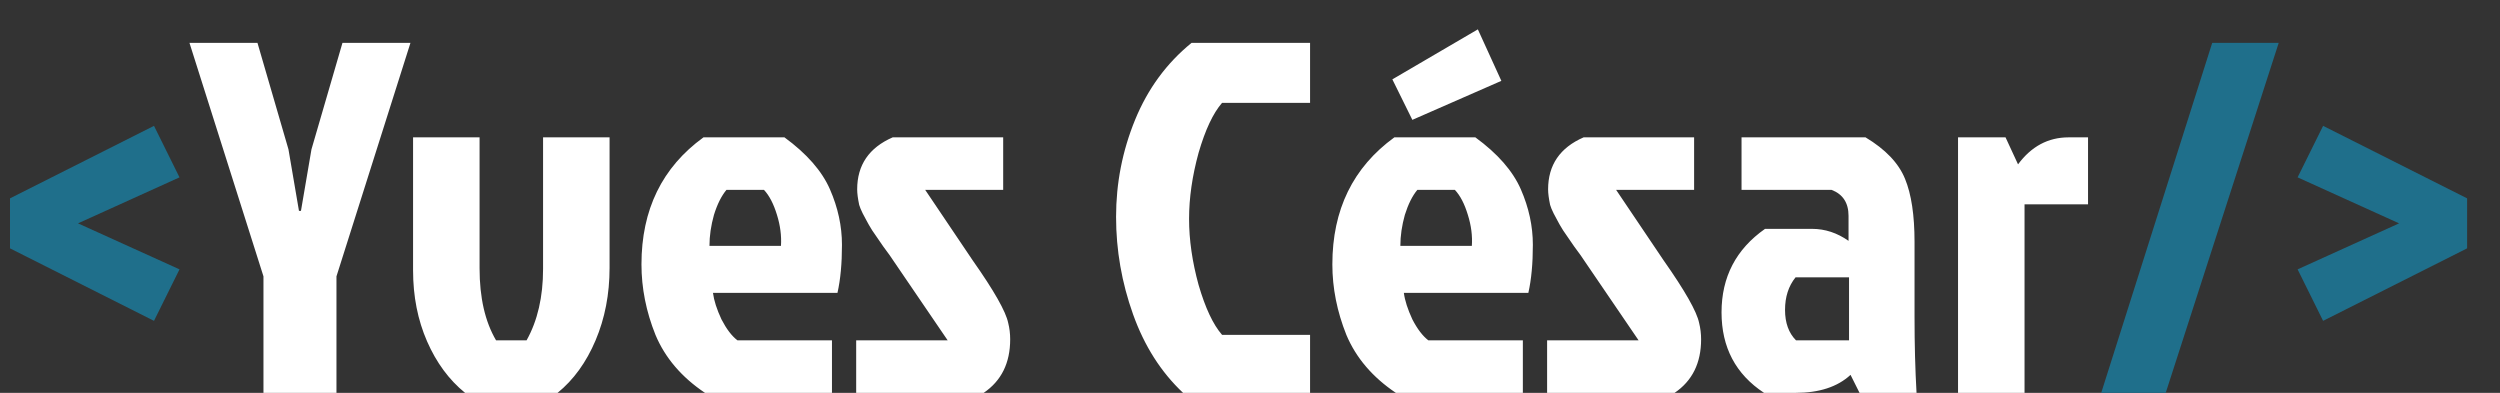 <svg width="70" height="11" viewBox="0 0 70 11" fill="none" xmlns="http://www.w3.org/2000/svg">
<rect x="0" y="0" width="70" height="11" fill="#333333" stroke="none"/>
<path d="M4.312 8.984L0.28 6.954V5.554L4.312 3.524L5.026 4.966L2.184 6.254L5.026 7.542L4.312 8.984ZM58.834 11L61.942 1.2H63.804L60.64 11H58.834ZM69.079 6.954L65.047 8.984L64.333 7.542L67.175 6.254L64.333 4.966L65.047 3.524L69.079 5.554V6.954Z" fill="#1F6F8B"/>
<path d="M9.421 11H7.377V7.738L5.305 1.2H7.209L8.077 4.182L8.371 5.904H8.427L8.721 4.182L9.589 1.2H11.493L9.421 7.738V11ZM15.612 11H13.022C12.574 10.636 12.219 10.155 11.958 9.558C11.697 8.961 11.566 8.298 11.566 7.57V3.846H13.428V7.514C13.428 8.335 13.582 9.007 13.89 9.53H14.744C15.052 8.979 15.206 8.312 15.206 7.528V3.846H17.068V7.5C17.068 8.237 16.937 8.914 16.676 9.53C16.415 10.146 16.06 10.636 15.612 11ZM21.391 5.316H20.341C20.201 5.484 20.084 5.717 19.991 6.016C19.907 6.315 19.865 6.604 19.865 6.884H21.867C21.885 6.604 21.848 6.315 21.755 6.016C21.661 5.708 21.54 5.475 21.391 5.316ZM23.295 9.53V11H19.739C19.085 10.561 18.623 10.02 18.353 9.376C18.091 8.723 17.961 8.065 17.961 7.402C17.961 5.871 18.539 4.686 19.697 3.846H21.965C22.59 4.303 23.015 4.789 23.239 5.302C23.463 5.815 23.575 6.333 23.575 6.856C23.575 7.379 23.533 7.827 23.449 8.2H19.963C19.991 8.415 20.07 8.662 20.201 8.942C20.341 9.213 20.49 9.409 20.649 9.53H23.295ZM24.995 3.846H28.089V5.316H25.905L27.235 7.29C27.833 8.139 28.164 8.723 28.229 9.04C28.267 9.189 28.285 9.343 28.285 9.502C28.285 10.165 28.038 10.664 27.543 11H23.973V9.53H26.535L25.037 7.332C24.972 7.229 24.869 7.085 24.729 6.898C24.599 6.711 24.496 6.562 24.421 6.45C24.347 6.329 24.295 6.24 24.267 6.184C24.239 6.128 24.202 6.058 24.155 5.974C24.109 5.881 24.076 5.801 24.057 5.736C24.02 5.559 24.001 5.414 24.001 5.302C24.001 4.621 24.333 4.135 24.995 3.846ZM34.218 9.376H36.682V11H33.126C32.51 10.421 32.043 9.689 31.726 8.802C31.409 7.915 31.25 7.005 31.25 6.072C31.25 5.129 31.427 4.224 31.782 3.356C32.137 2.488 32.664 1.769 33.364 1.2H36.682V2.88H34.218C33.966 3.169 33.747 3.636 33.56 4.28C33.383 4.924 33.294 5.54 33.294 6.128C33.294 6.716 33.383 7.332 33.56 7.976C33.747 8.62 33.966 9.087 34.218 9.376ZM40.736 5.316H39.686C39.546 5.484 39.43 5.717 39.336 6.016C39.252 6.315 39.21 6.604 39.21 6.884H41.212C41.231 6.604 41.194 6.315 41.1 6.016C41.007 5.708 40.886 5.475 40.736 5.316ZM42.64 9.53V11H39.084C38.431 10.561 37.969 10.02 37.698 9.376C37.437 8.723 37.306 8.065 37.306 7.402C37.306 5.871 37.885 4.686 39.042 3.846H41.31C41.936 4.303 42.36 4.789 42.584 5.302C42.808 5.815 42.92 6.333 42.92 6.856C42.92 7.379 42.878 7.827 42.794 8.2H39.308C39.336 8.415 39.416 8.662 39.546 8.942C39.686 9.213 39.836 9.409 39.994 9.53H42.64ZM38.986 2.222L41.38 0.822L42.038 2.264L39.546 3.356L38.986 2.222ZM44.341 3.846H47.435V5.316H45.251L46.581 7.29C47.178 8.139 47.51 8.723 47.575 9.04C47.612 9.189 47.631 9.343 47.631 9.502C47.631 10.165 47.384 10.664 46.889 11H43.319V9.53H45.881L44.383 7.332C44.318 7.229 44.215 7.085 44.075 6.898C43.944 6.711 43.842 6.562 43.767 6.45C43.692 6.329 43.641 6.24 43.613 6.184C43.585 6.128 43.548 6.058 43.501 5.974C43.454 5.881 43.422 5.801 43.403 5.736C43.366 5.559 43.347 5.414 43.347 5.302C43.347 4.621 43.678 4.135 44.341 3.846ZM51.773 7.766H50.275C50.079 8.009 49.981 8.312 49.981 8.676C49.981 9.04 50.084 9.325 50.289 9.53H51.773V7.766ZM48.763 3.846H52.235C52.795 4.182 53.163 4.569 53.341 5.008C53.518 5.437 53.607 6.025 53.607 6.772V8.872C53.607 9.647 53.626 10.356 53.663 11H52.067L51.815 10.496C51.451 10.832 50.938 11 50.275 11H49.393C48.599 10.477 48.203 9.726 48.203 8.746C48.203 7.757 48.609 6.977 49.421 6.408H50.737C51.101 6.408 51.441 6.52 51.759 6.744V6.044C51.759 5.68 51.6 5.437 51.283 5.316H48.763V3.846ZM54.825 11V3.846H56.155L56.505 4.602C56.878 4.098 57.35 3.846 57.919 3.846H58.465V5.722H56.687V11H54.825Z" fill="white"/>
</svg>
